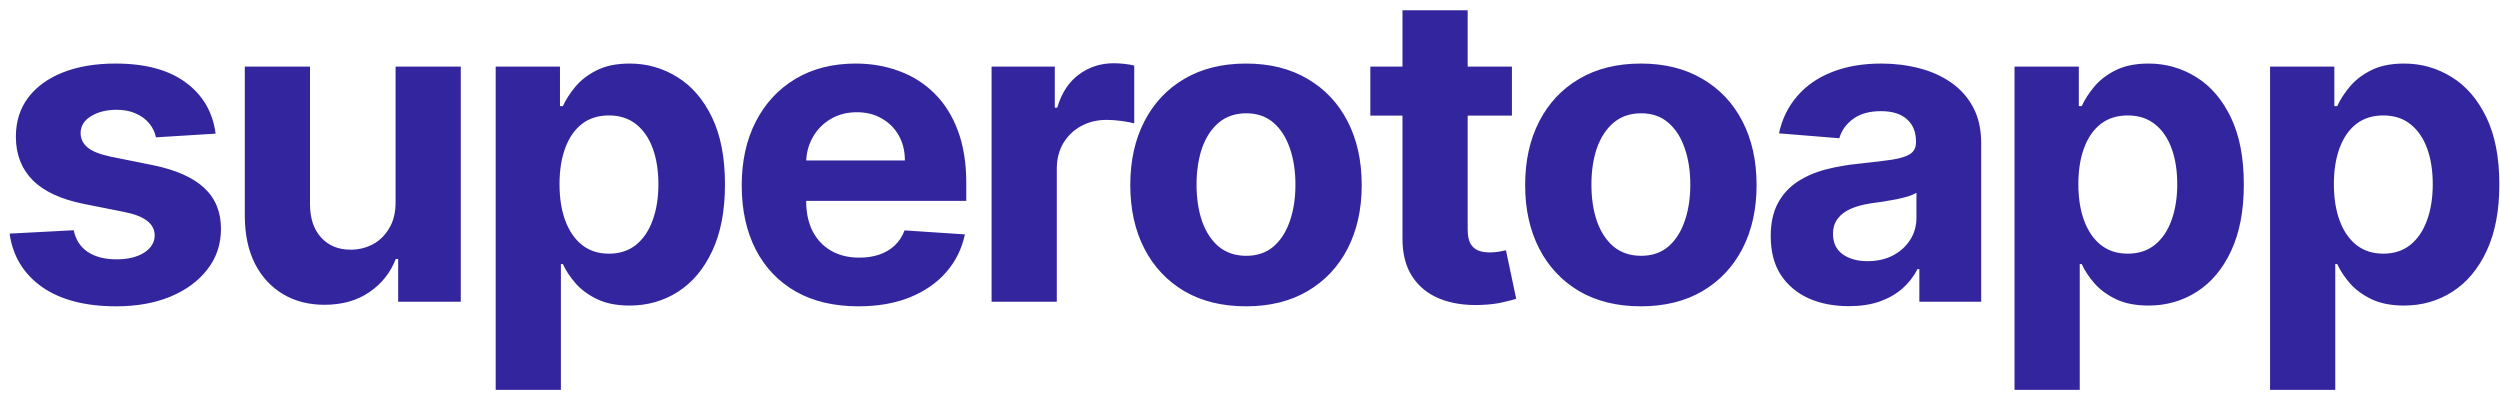<svg width="232" height="37" viewBox="0 0 232 37" fill="none" xmlns="http://www.w3.org/2000/svg">
<path d="M20.01 12.403L14.47 12.744C14.375 12.271 14.171 11.845 13.859 11.466C13.546 11.078 13.135 10.77 12.623 10.543C12.121 10.306 11.52 10.188 10.819 10.188C9.882 10.188 9.091 10.386 8.447 10.784C7.803 11.172 7.481 11.693 7.481 12.347C7.481 12.867 7.69 13.308 8.106 13.668C8.523 14.027 9.238 14.316 10.251 14.534L14.2 15.329C16.321 15.765 17.903 16.466 18.944 17.432C19.986 18.398 20.507 19.667 20.507 21.239C20.507 22.669 20.085 23.923 19.242 25.003C18.409 26.082 17.263 26.925 15.805 27.531C14.356 28.128 12.685 28.426 10.791 28.426C7.903 28.426 5.601 27.825 3.887 26.622C2.183 25.41 1.184 23.762 0.89 21.679L6.842 21.366C7.022 22.247 7.458 22.919 8.149 23.384C8.84 23.838 9.726 24.065 10.805 24.065C11.866 24.065 12.718 23.862 13.362 23.454C14.015 23.038 14.347 22.503 14.356 21.849C14.347 21.3 14.115 20.85 13.66 20.5C13.206 20.14 12.505 19.866 11.558 19.676L7.779 18.923C5.649 18.497 4.063 17.759 3.021 16.707C1.989 15.656 1.473 14.316 1.473 12.688C1.473 11.286 1.851 10.079 2.609 9.065C3.376 8.052 4.451 7.271 5.833 6.722C7.226 6.172 8.854 5.898 10.72 5.898C13.476 5.898 15.644 6.48 17.226 7.645C18.816 8.81 19.744 10.396 20.01 12.403ZM36.709 18.71V6.182H42.76V28H36.95V24.037H36.723C36.23 25.315 35.411 26.343 34.265 27.119C33.129 27.896 31.742 28.284 30.104 28.284C28.645 28.284 27.362 27.953 26.254 27.29C25.146 26.627 24.28 25.685 23.655 24.463C23.039 23.241 22.727 21.778 22.717 20.074V6.182H28.768V18.994C28.778 20.282 29.123 21.3 29.805 22.048C30.487 22.796 31.401 23.171 32.547 23.171C33.276 23.171 33.958 23.005 34.592 22.673C35.227 22.332 35.738 21.831 36.126 21.168C36.524 20.505 36.718 19.686 36.709 18.71ZM46 36.182V6.182H51.966V9.847H52.236C52.501 9.259 52.884 8.663 53.386 8.057C53.898 7.441 54.56 6.93 55.375 6.523C56.199 6.106 57.221 5.898 58.443 5.898C60.034 5.898 61.502 6.314 62.846 7.148C64.191 7.972 65.266 9.217 66.071 10.883C66.876 12.541 67.278 14.619 67.278 17.119C67.278 19.553 66.885 21.608 66.099 23.284C65.323 24.951 64.262 26.215 62.917 27.077C61.582 27.929 60.086 28.355 58.429 28.355C57.255 28.355 56.256 28.161 55.432 27.773C54.617 27.384 53.95 26.897 53.429 26.31C52.908 25.713 52.51 25.112 52.236 24.506H52.051V36.182H46ZM51.923 17.091C51.923 18.388 52.103 19.52 52.463 20.486C52.823 21.452 53.344 22.204 54.026 22.744C54.707 23.275 55.536 23.54 56.511 23.54C57.496 23.54 58.33 23.27 59.011 22.73C59.693 22.181 60.209 21.423 60.56 20.457C60.919 19.482 61.099 18.36 61.099 17.091C61.099 15.831 60.924 14.723 60.574 13.767C60.223 12.811 59.707 12.062 59.026 11.523C58.344 10.983 57.506 10.713 56.511 10.713C55.526 10.713 54.693 10.973 54.011 11.494C53.339 12.015 52.823 12.754 52.463 13.71C52.103 14.667 51.923 15.794 51.923 17.091ZM79.656 28.426C77.411 28.426 75.48 27.972 73.86 27.062C72.25 26.144 71.01 24.847 70.139 23.171C69.267 21.485 68.832 19.491 68.832 17.19C68.832 14.946 69.267 12.976 70.139 11.281C71.01 9.586 72.236 8.265 73.817 7.318C75.408 6.371 77.274 5.898 79.414 5.898C80.853 5.898 82.194 6.13 83.434 6.594C84.684 7.048 85.773 7.735 86.701 8.653C87.639 9.572 88.368 10.727 88.889 12.119C89.409 13.502 89.67 15.121 89.67 16.977V18.639H71.246V14.889H83.974C83.974 14.018 83.784 13.246 83.406 12.574C83.027 11.902 82.501 11.376 81.829 10.997C81.166 10.609 80.394 10.415 79.514 10.415C78.595 10.415 77.781 10.628 77.07 11.054C76.37 11.471 75.82 12.034 75.423 12.744C75.025 13.445 74.821 14.226 74.812 15.088V18.653C74.812 19.733 75.011 20.666 75.408 21.452C75.816 22.238 76.389 22.844 77.127 23.27C77.866 23.696 78.742 23.909 79.755 23.909C80.427 23.909 81.043 23.814 81.602 23.625C82.16 23.436 82.639 23.151 83.036 22.773C83.434 22.394 83.737 21.93 83.945 21.381L89.542 21.75C89.258 23.095 88.675 24.269 87.795 25.273C86.924 26.267 85.797 27.044 84.414 27.602C83.041 28.151 81.455 28.426 79.656 28.426ZM92.019 28V6.182H97.885V9.989H98.112C98.51 8.634 99.178 7.612 100.115 6.92C101.053 6.22 102.132 5.869 103.354 5.869C103.657 5.869 103.984 5.888 104.334 5.926C104.684 5.964 104.992 6.016 105.257 6.082V11.452C104.973 11.367 104.58 11.291 104.078 11.224C103.576 11.158 103.117 11.125 102.7 11.125C101.81 11.125 101.015 11.319 100.314 11.707C99.623 12.086 99.074 12.617 98.666 13.298C98.269 13.98 98.07 14.766 98.07 15.656V28H92.019ZM115.628 28.426C113.422 28.426 111.514 27.957 109.904 27.02C108.303 26.073 107.068 24.757 106.196 23.071C105.325 21.376 104.89 19.411 104.89 17.176C104.89 14.922 105.325 12.953 106.196 11.267C107.068 9.572 108.303 8.256 109.904 7.318C111.514 6.371 113.422 5.898 115.628 5.898C117.835 5.898 119.738 6.371 121.338 7.318C122.948 8.256 124.189 9.572 125.06 11.267C125.931 12.953 126.367 14.922 126.367 17.176C126.367 19.411 125.931 21.376 125.06 23.071C124.189 24.757 122.948 26.073 121.338 27.02C119.738 27.957 117.835 28.426 115.628 28.426ZM115.657 23.739C116.66 23.739 117.498 23.454 118.171 22.886C118.843 22.309 119.35 21.523 119.691 20.528C120.041 19.534 120.216 18.402 120.216 17.134C120.216 15.865 120.041 14.733 119.691 13.739C119.35 12.744 118.843 11.958 118.171 11.381C117.498 10.803 116.66 10.514 115.657 10.514C114.643 10.514 113.791 10.803 113.1 11.381C112.418 11.958 111.902 12.744 111.551 13.739C111.211 14.733 111.04 15.865 111.04 17.134C111.04 18.402 111.211 19.534 111.551 20.528C111.902 21.523 112.418 22.309 113.1 22.886C113.791 23.454 114.643 23.739 115.657 23.739ZM140.307 6.182V10.727H127.167V6.182H140.307ZM130.15 0.955H136.201V21.296C136.201 21.854 136.287 22.29 136.457 22.602C136.628 22.905 136.864 23.118 137.167 23.241C137.48 23.365 137.84 23.426 138.247 23.426C138.531 23.426 138.815 23.402 139.099 23.355C139.383 23.298 139.601 23.256 139.753 23.227L140.704 27.73C140.401 27.825 139.975 27.934 139.426 28.057C138.877 28.189 138.209 28.27 137.423 28.298C135.965 28.355 134.686 28.161 133.588 27.716C132.499 27.271 131.651 26.579 131.045 25.642C130.439 24.704 130.141 23.521 130.15 22.091V0.955ZM152.272 28.426C150.066 28.426 148.157 27.957 146.548 27.02C144.947 26.073 143.711 24.757 142.84 23.071C141.969 21.376 141.533 19.411 141.533 17.176C141.533 14.922 141.969 12.953 142.84 11.267C143.711 9.572 144.947 8.256 146.548 7.318C148.157 6.371 150.066 5.898 152.272 5.898C154.478 5.898 156.382 6.371 157.982 7.318C159.592 8.256 160.833 9.572 161.704 11.267C162.575 12.953 163.011 14.922 163.011 17.176C163.011 19.411 162.575 21.376 161.704 23.071C160.833 24.757 159.592 26.073 157.982 27.02C156.382 27.957 154.478 28.426 152.272 28.426ZM152.3 23.739C153.304 23.739 154.142 23.454 154.815 22.886C155.487 22.309 155.994 21.523 156.334 20.528C156.685 19.534 156.86 18.402 156.86 17.134C156.86 15.865 156.685 14.733 156.334 13.739C155.994 12.744 155.487 11.958 154.815 11.381C154.142 10.803 153.304 10.514 152.3 10.514C151.287 10.514 150.435 10.803 149.744 11.381C149.062 11.958 148.546 12.744 148.195 13.739C147.854 14.733 147.684 15.865 147.684 17.134C147.684 18.402 147.854 19.534 148.195 20.528C148.546 21.523 149.062 22.309 149.744 22.886C150.435 23.454 151.287 23.739 152.3 23.739ZM171.567 28.412C170.175 28.412 168.934 28.171 167.845 27.688C166.756 27.195 165.894 26.471 165.26 25.514C164.635 24.548 164.323 23.346 164.323 21.906C164.323 20.694 164.545 19.676 164.99 18.852C165.435 18.028 166.041 17.366 166.808 16.864C167.575 16.362 168.447 15.983 169.422 15.727C170.407 15.472 171.439 15.292 172.519 15.188C173.787 15.055 174.81 14.932 175.587 14.818C176.363 14.695 176.927 14.515 177.277 14.278C177.627 14.042 177.803 13.691 177.803 13.227V13.142C177.803 12.242 177.519 11.546 176.95 11.054C176.392 10.562 175.596 10.315 174.564 10.315C173.475 10.315 172.608 10.557 171.965 11.04C171.321 11.513 170.894 12.11 170.686 12.829L165.09 12.375C165.374 11.049 165.932 9.903 166.766 8.938C167.599 7.962 168.674 7.214 169.99 6.693C171.316 6.163 172.85 5.898 174.592 5.898C175.805 5.898 176.965 6.04 178.073 6.324C179.19 6.608 180.18 7.048 181.041 7.645C181.912 8.241 182.599 9.009 183.101 9.946C183.603 10.874 183.854 11.987 183.854 13.284V28H178.115V24.974H177.945C177.594 25.656 177.126 26.258 176.538 26.778C175.951 27.29 175.246 27.692 174.422 27.986C173.598 28.27 172.646 28.412 171.567 28.412ZM173.3 24.236C174.19 24.236 174.976 24.061 175.658 23.71C176.34 23.35 176.875 22.867 177.263 22.261C177.651 21.655 177.845 20.969 177.845 20.202V17.886C177.656 18.009 177.395 18.123 177.064 18.227C176.742 18.322 176.377 18.412 175.97 18.497C175.563 18.573 175.156 18.644 174.749 18.71C174.341 18.767 173.972 18.819 173.641 18.866C172.93 18.971 172.31 19.136 171.78 19.364C171.25 19.591 170.838 19.899 170.544 20.287C170.251 20.666 170.104 21.139 170.104 21.707C170.104 22.531 170.402 23.161 170.999 23.597C171.605 24.023 172.372 24.236 173.3 24.236ZM186.948 36.182V6.182H192.914V9.847H193.184C193.449 9.259 193.833 8.663 194.335 8.057C194.846 7.441 195.509 6.93 196.323 6.523C197.147 6.106 198.17 5.898 199.392 5.898C200.982 5.898 202.45 6.314 203.795 7.148C205.14 7.972 206.214 9.217 207.019 10.883C207.824 12.541 208.227 14.619 208.227 17.119C208.227 19.553 207.834 21.608 207.048 23.284C206.271 24.951 205.211 26.215 203.866 27.077C202.531 27.929 201.035 28.355 199.377 28.355C198.203 28.355 197.204 28.161 196.38 27.773C195.566 27.384 194.898 26.897 194.377 26.31C193.857 25.713 193.459 25.112 193.184 24.506H193V36.182H186.948ZM192.872 17.091C192.872 18.388 193.052 19.52 193.411 20.486C193.771 21.452 194.292 22.204 194.974 22.744C195.656 23.275 196.484 23.54 197.46 23.54C198.445 23.54 199.278 23.27 199.96 22.73C200.642 22.181 201.158 21.423 201.508 20.457C201.868 19.482 202.048 18.36 202.048 17.091C202.048 15.831 201.873 14.723 201.522 13.767C201.172 12.811 200.656 12.062 199.974 11.523C199.292 10.983 198.454 10.713 197.46 10.713C196.475 10.713 195.642 10.973 194.96 11.494C194.287 12.015 193.771 12.754 193.411 13.71C193.052 14.667 192.872 15.794 192.872 17.091ZM210.661 36.182V6.182H216.627V9.847H216.897C217.162 9.259 217.545 8.663 218.047 8.057C218.559 7.441 219.221 6.93 220.036 6.523C220.86 6.106 221.882 5.898 223.104 5.898C224.695 5.898 226.163 6.314 227.507 7.148C228.852 7.972 229.927 9.217 230.732 10.883C231.537 12.541 231.939 14.619 231.939 17.119C231.939 19.553 231.546 21.608 230.76 23.284C229.984 24.951 228.923 26.215 227.578 27.077C226.243 27.929 224.747 28.355 223.09 28.355C221.916 28.355 220.917 28.161 220.093 27.773C219.278 27.384 218.611 26.897 218.09 26.31C217.569 25.713 217.171 25.112 216.897 24.506H216.712V36.182H210.661ZM216.584 17.091C216.584 18.388 216.764 19.52 217.124 20.486C217.484 21.452 218.005 22.204 218.686 22.744C219.368 23.275 220.197 23.54 221.172 23.54C222.157 23.54 222.99 23.27 223.672 22.73C224.354 22.181 224.87 21.423 225.221 20.457C225.58 19.482 225.76 18.36 225.76 17.091C225.76 15.831 225.585 14.723 225.235 13.767C224.884 12.811 224.368 12.062 223.686 11.523C223.005 10.983 222.167 10.713 221.172 10.713C220.187 10.713 219.354 10.973 218.672 11.494C218 12.015 217.484 12.754 217.124 13.71C216.764 14.667 216.584 15.794 216.584 17.091Z" fill="#33259D"/>
</svg>
